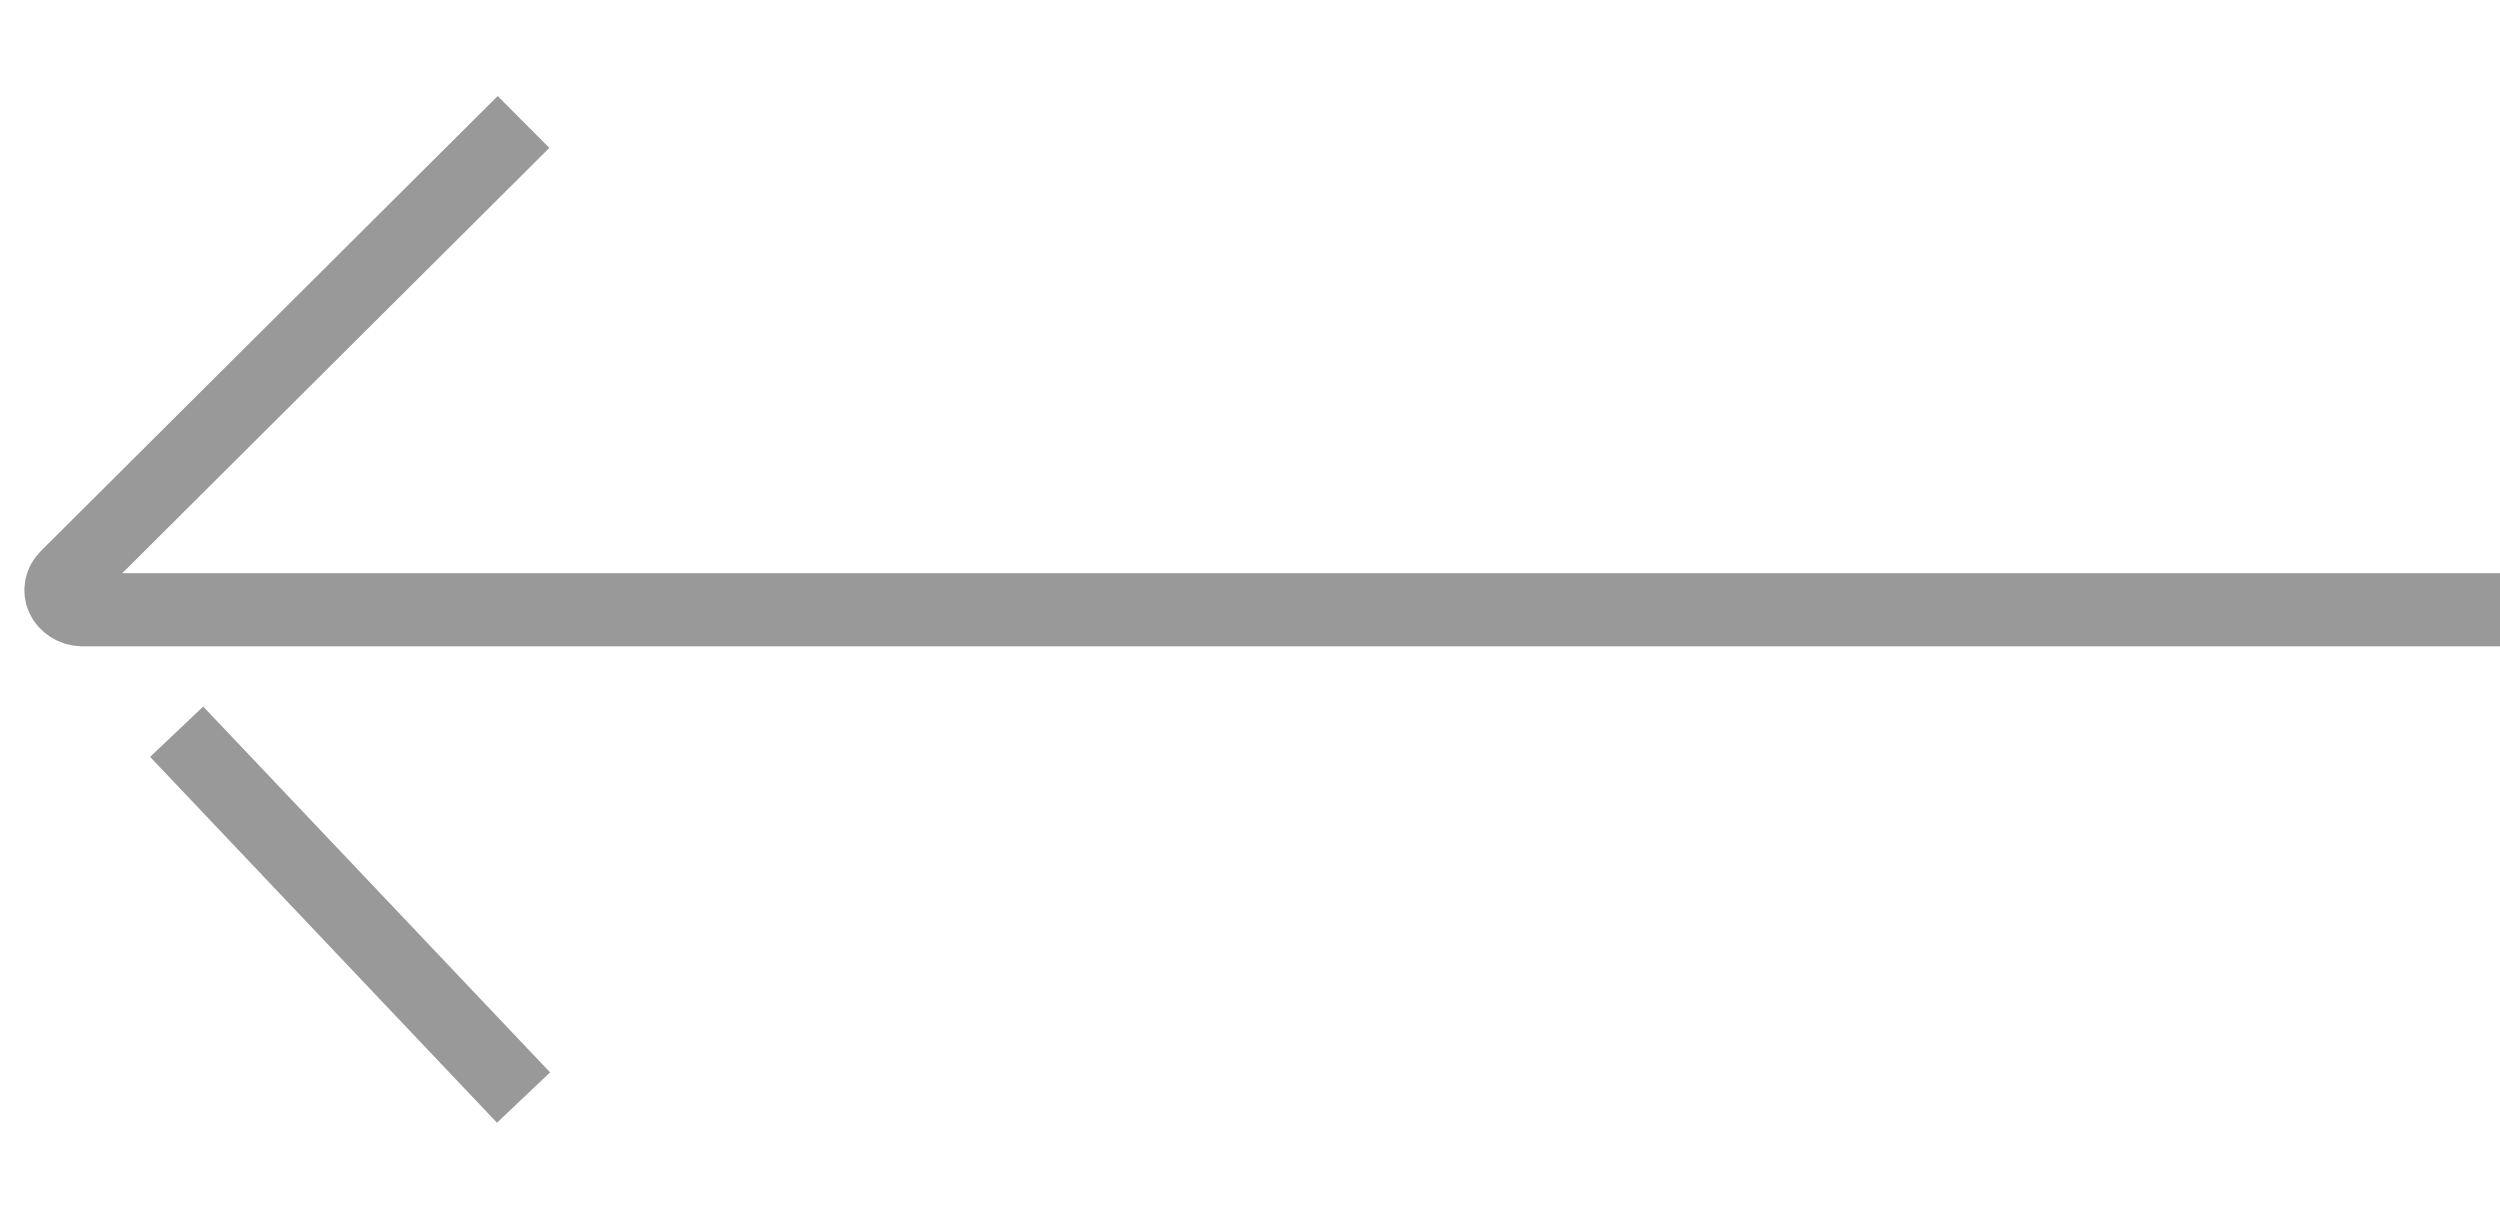 <svg width="41" height="20" viewBox="0 0 41 20" fill="none" xmlns="http://www.w3.org/2000/svg">
<path d="M41 10L1.344 10C1.275 9.998 1.209 9.978 1.152 9.942C1.096 9.907 1.052 9.858 1.026 9.8C1 9.743 0.993 9.68 1.006 9.619C1.019 9.558 1.051 9.502 1.098 9.457L8.586 2M8.586 18L2.897 12" stroke="#999999" stroke-width="1.2" stroke-linejoin="round"/>
</svg>
